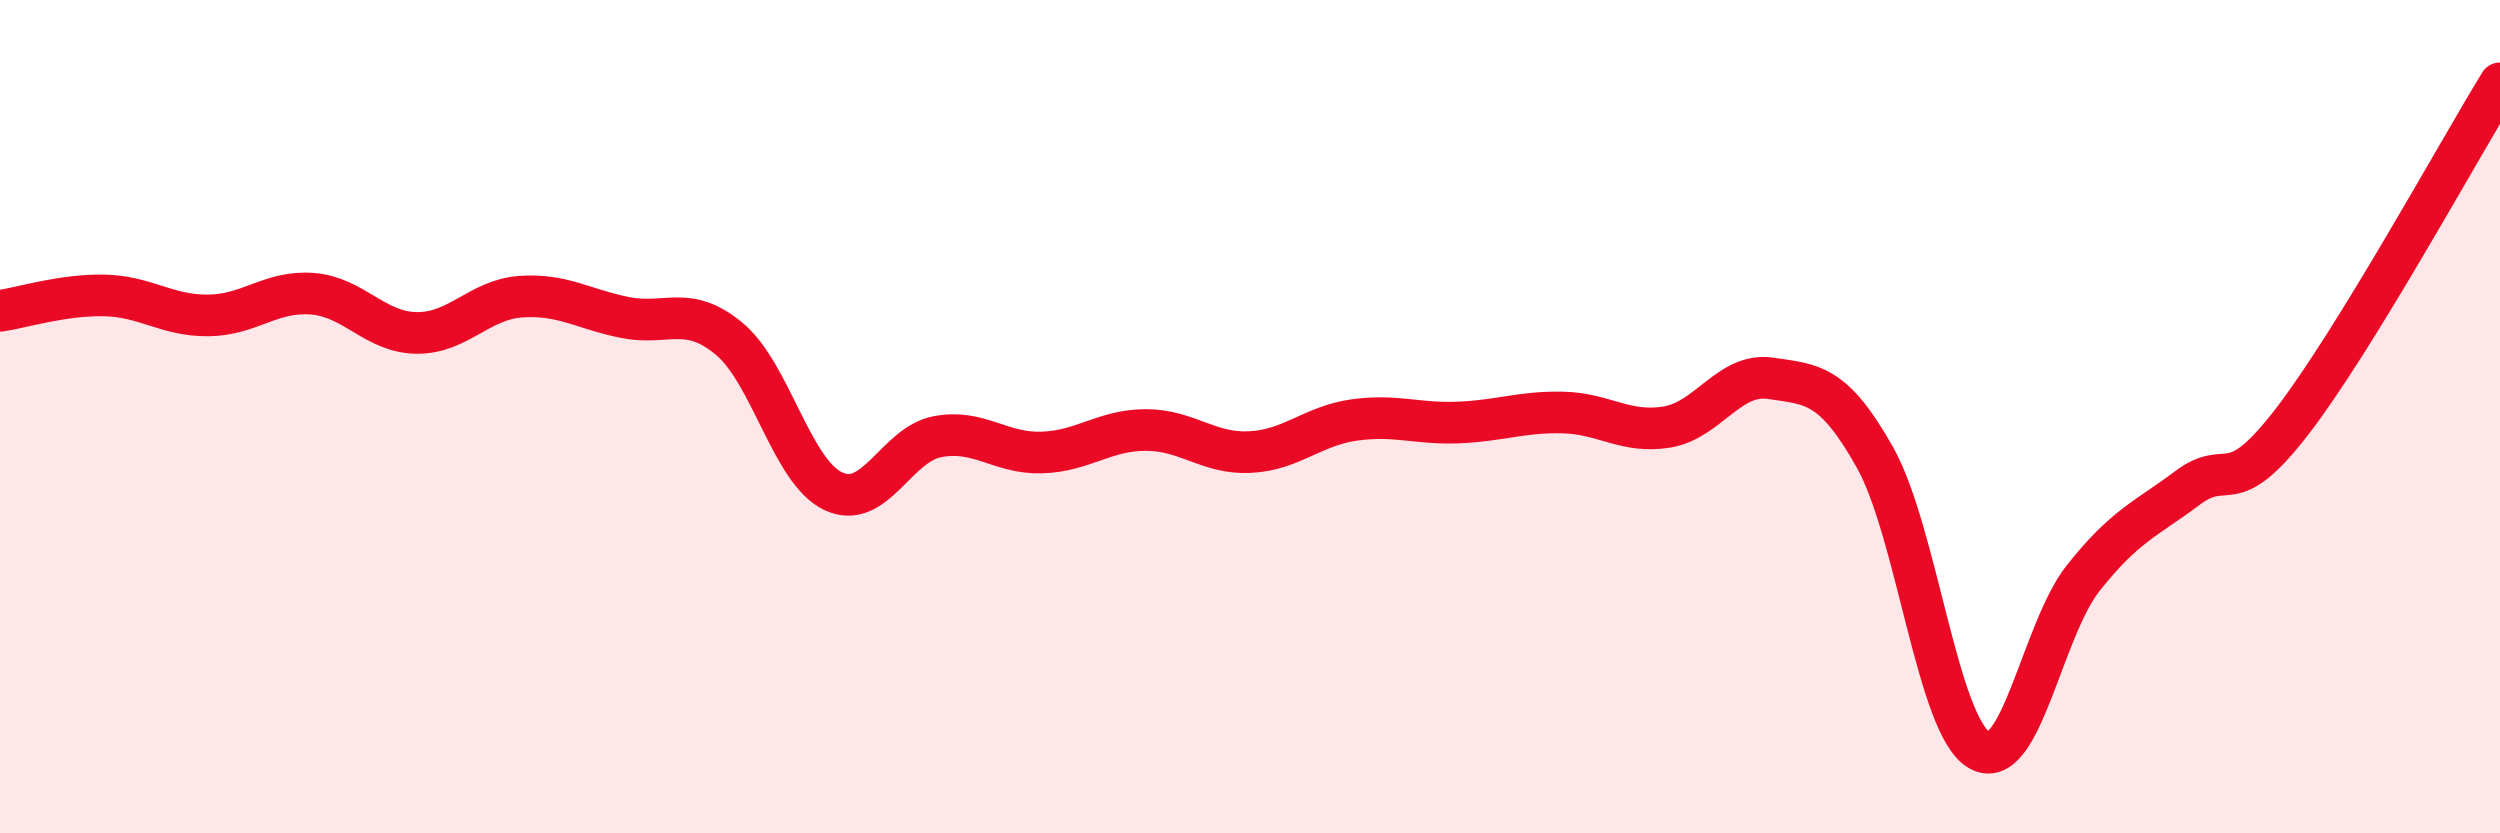 
    <svg width="60" height="20" viewBox="0 0 60 20" xmlns="http://www.w3.org/2000/svg">
      <path
        d="M 0,7.46 C 0.5,7.39 1.5,7.07 2.5,7.09 C 3.5,7.11 4,7.58 5,7.57 C 6,7.56 6.5,6.97 7.5,7.05 C 8.5,7.13 9,7.98 10,7.99 C 11,8 11.5,7.19 12.5,7.12 C 13.5,7.05 14,7.42 15,7.62 C 16,7.82 16.5,7.3 17.5,8.13 C 18.5,8.96 19,11.32 20,11.79 C 21,12.26 21.5,10.67 22.5,10.48 C 23.5,10.29 24,10.89 25,10.86 C 26,10.83 26.5,10.32 27.5,10.32 C 28.5,10.32 29,10.9 30,10.85 C 31,10.8 31.5,10.22 32.5,10.08 C 33.5,9.94 34,10.18 35,10.14 C 36,10.1 36.5,9.88 37.5,9.9 C 38.5,9.92 39,10.41 40,10.25 C 41,10.09 41.5,8.93 42.5,9.08 C 43.5,9.23 44,9.2 45,10.98 C 46,12.76 46.5,17.42 47.5,18 C 48.5,18.58 49,15.13 50,13.87 C 51,12.61 51.5,12.46 52.5,11.71 C 53.5,10.96 53.5,12.07 55,10.13 C 56.5,8.19 59,3.63 60,2L60 20L0 20Z"
        fill="#EB0A25"
        opacity="0.1"
        stroke-linecap="round"
        stroke-linejoin="round"
      />
      <path
        d="M 0,7.46 C 0.5,7.39 1.5,7.07 2.5,7.09 C 3.5,7.11 4,7.58 5,7.57 C 6,7.56 6.5,6.97 7.5,7.05 C 8.5,7.13 9,7.98 10,7.99 C 11,8 11.5,7.19 12.5,7.12 C 13.5,7.05 14,7.42 15,7.62 C 16,7.82 16.5,7.3 17.5,8.13 C 18.5,8.96 19,11.32 20,11.79 C 21,12.26 21.5,10.67 22.5,10.48 C 23.5,10.29 24,10.89 25,10.86 C 26,10.83 26.5,10.32 27.5,10.32 C 28.5,10.32 29,10.9 30,10.85 C 31,10.8 31.5,10.22 32.5,10.08 C 33.5,9.94 34,10.18 35,10.14 C 36,10.1 36.5,9.88 37.5,9.9 C 38.5,9.92 39,10.41 40,10.25 C 41,10.09 41.5,8.93 42.5,9.08 C 43.5,9.23 44,9.2 45,10.98 C 46,12.76 46.5,17.42 47.5,18 C 48.5,18.58 49,15.13 50,13.87 C 51,12.61 51.5,12.46 52.5,11.71 C 53.5,10.96 53.5,12.07 55,10.13 C 56.5,8.19 59,3.63 60,2"
        stroke="#EB0A25"
        stroke-width="1"
        fill="none"
        stroke-linecap="round"
        stroke-linejoin="round"
      />
    </svg>
  